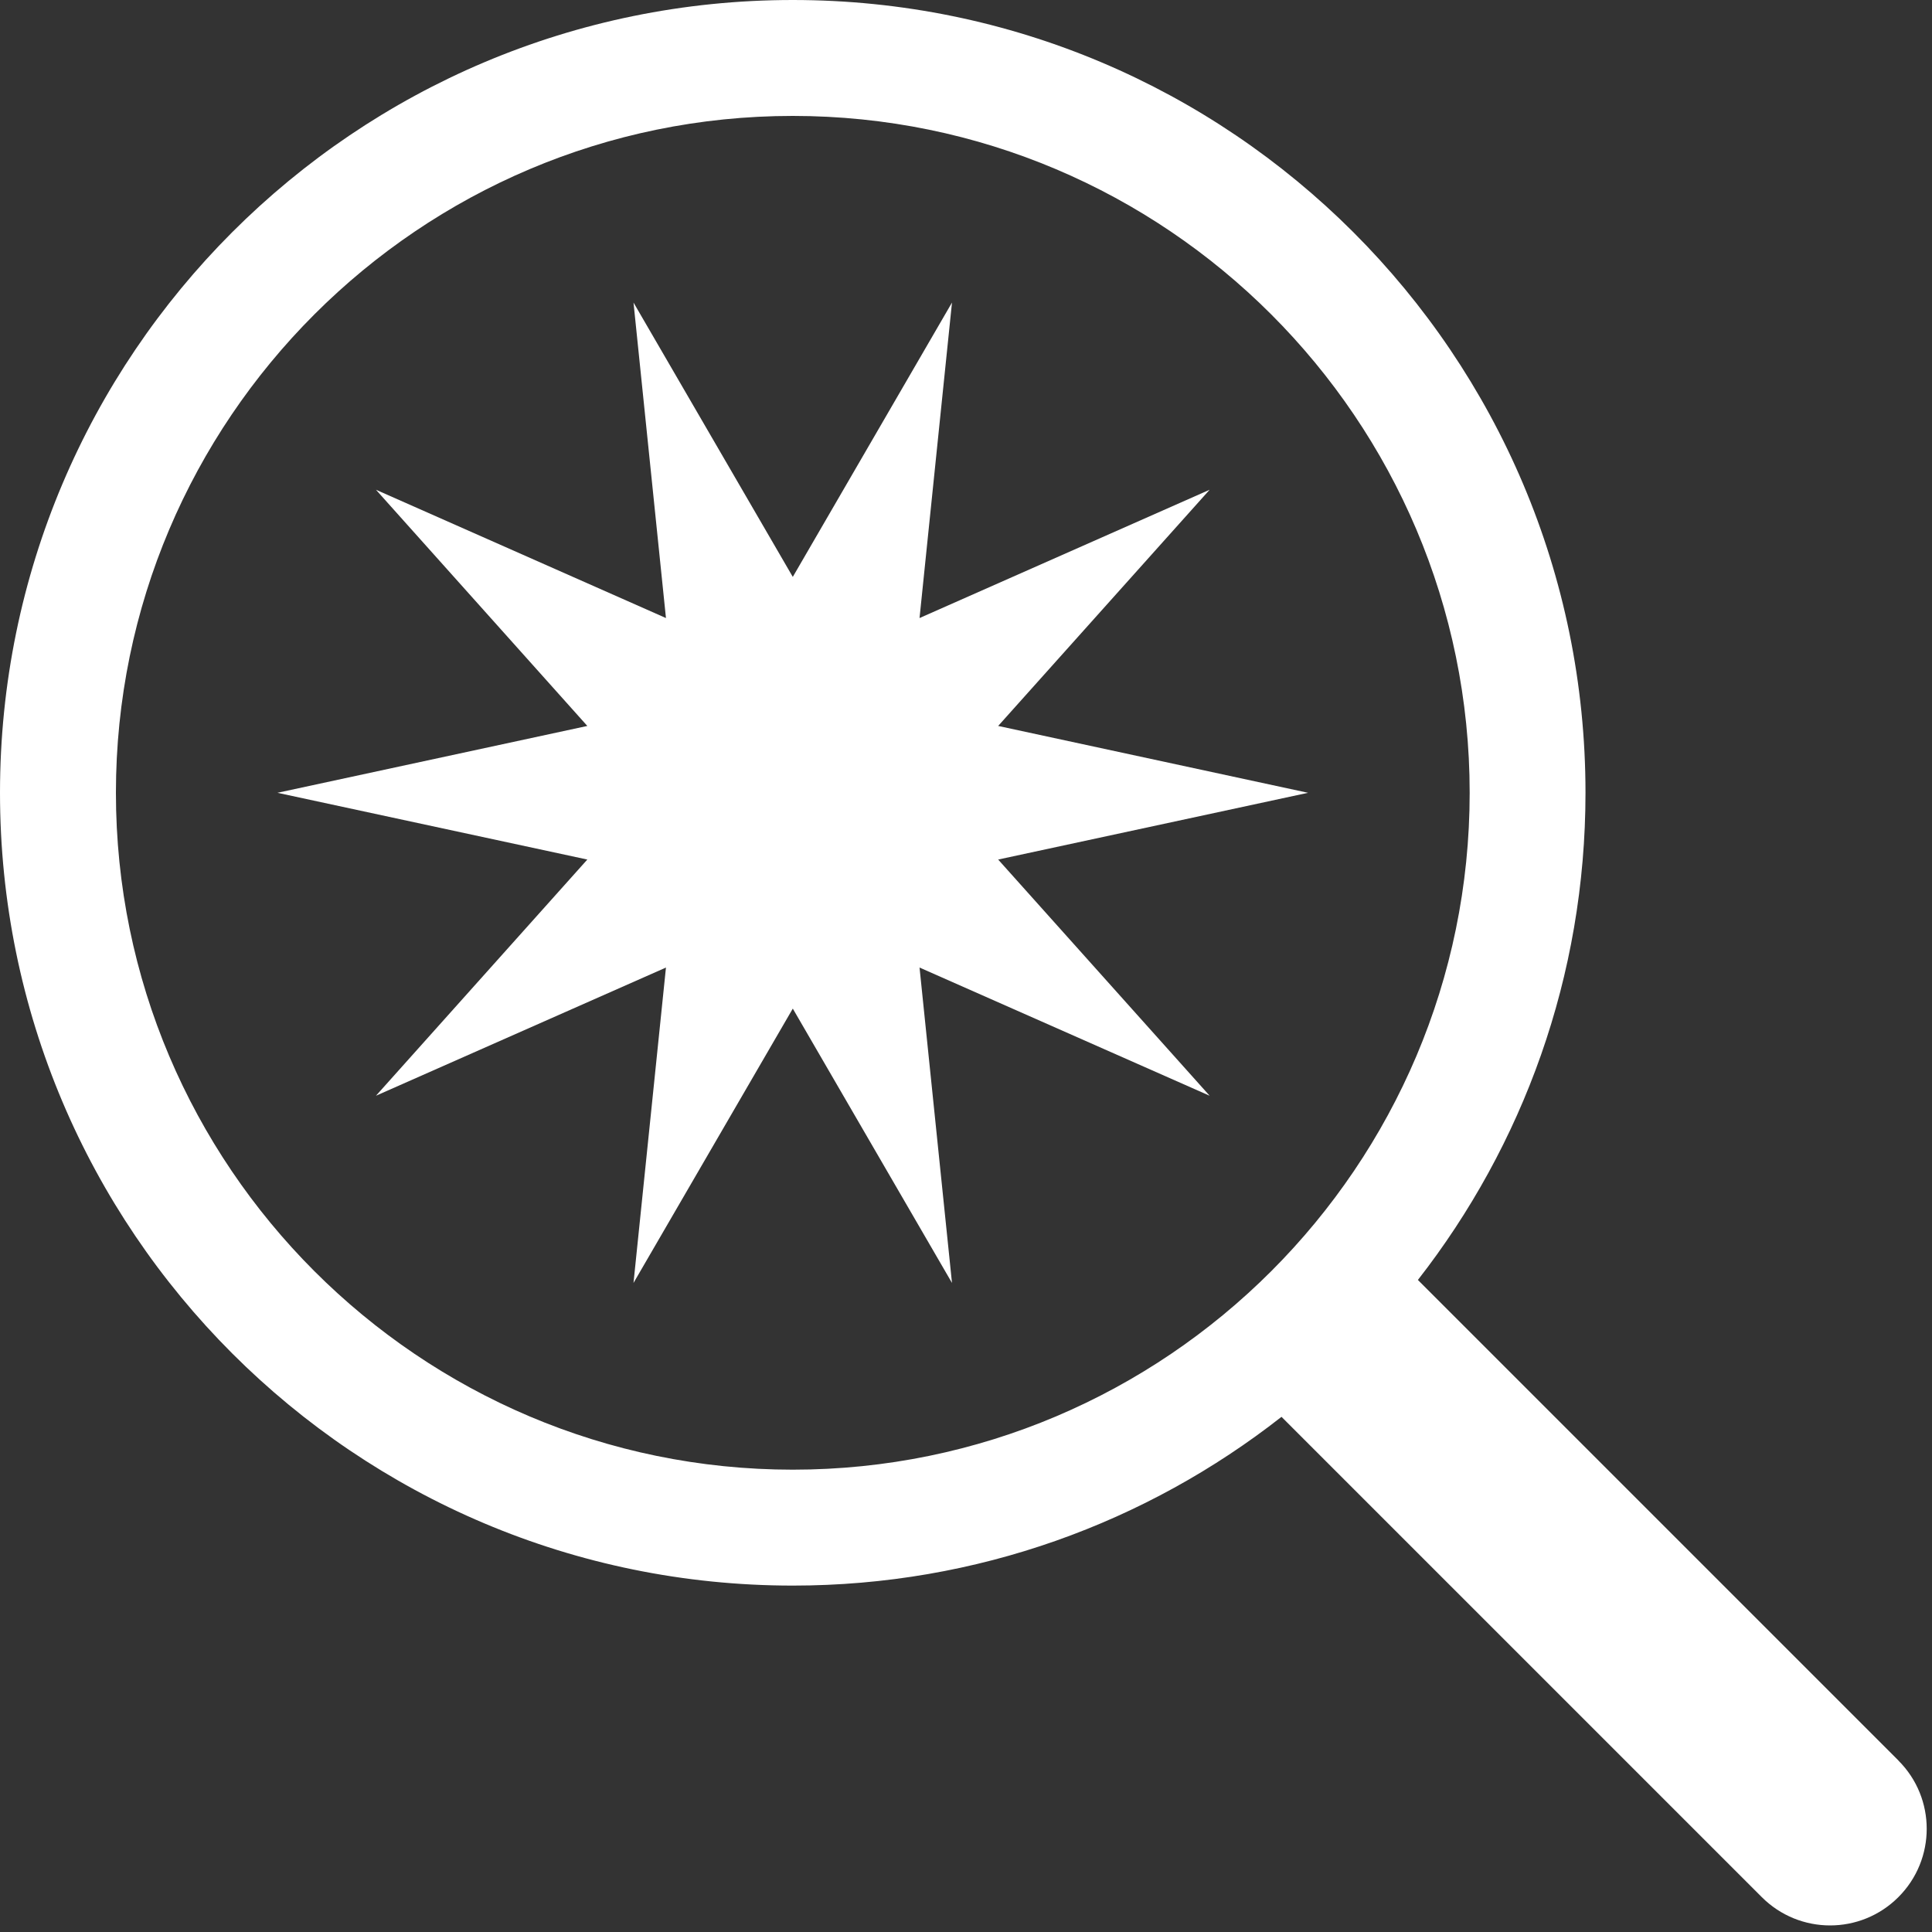 <?xml version="1.0" encoding="UTF-8"?>
<svg xmlns="http://www.w3.org/2000/svg" id="ICONE" viewBox="0 0 200 200">
  <rect x="0" y="0" width="200" height="200" fill="#333333" stroke="none"/>
  <defs>
    <style>
      .cls-1 {
        fill: #fff;
      }
    </style>
  </defs>
  <path class="cls-1" d="m196.52,182.24l-49.74-49.74c10.86-13.92,17.35-31.41,17.35-50.44C164.13,36.74,127.39,0,82.07,0S0,36.74,0,82.07s36.74,82.07,82.07,82.07c19.09,0,36.65-6.54,50.59-17.47l49.72,49.72c1.95,1.95,4.51,2.93,7.07,2.93s5.12-.98,7.07-2.93c3.91-3.91,3.91-10.24,0-14.14ZM12,82.07C12,43.43,43.43,12,82.07,12s70.07,31.43,70.07,70.07-31.43,70.07-70.07,70.07S12,120.7,12,82.07Z"></path>
  <polygon class="cls-1" points="103.33 88.98 135.41 82.07 103.33 75.15 125.22 50.7 95.19 63.98 98.55 31.32 82.07 59.72 65.58 31.32 68.94 63.98 38.92 50.7 60.8 75.15 28.72 82.07 60.8 88.98 38.92 113.43 68.94 100.16 65.58 132.81 82.07 104.41 98.55 132.81 95.19 100.16 125.22 113.43 103.33 88.98"></polygon>
</svg>

